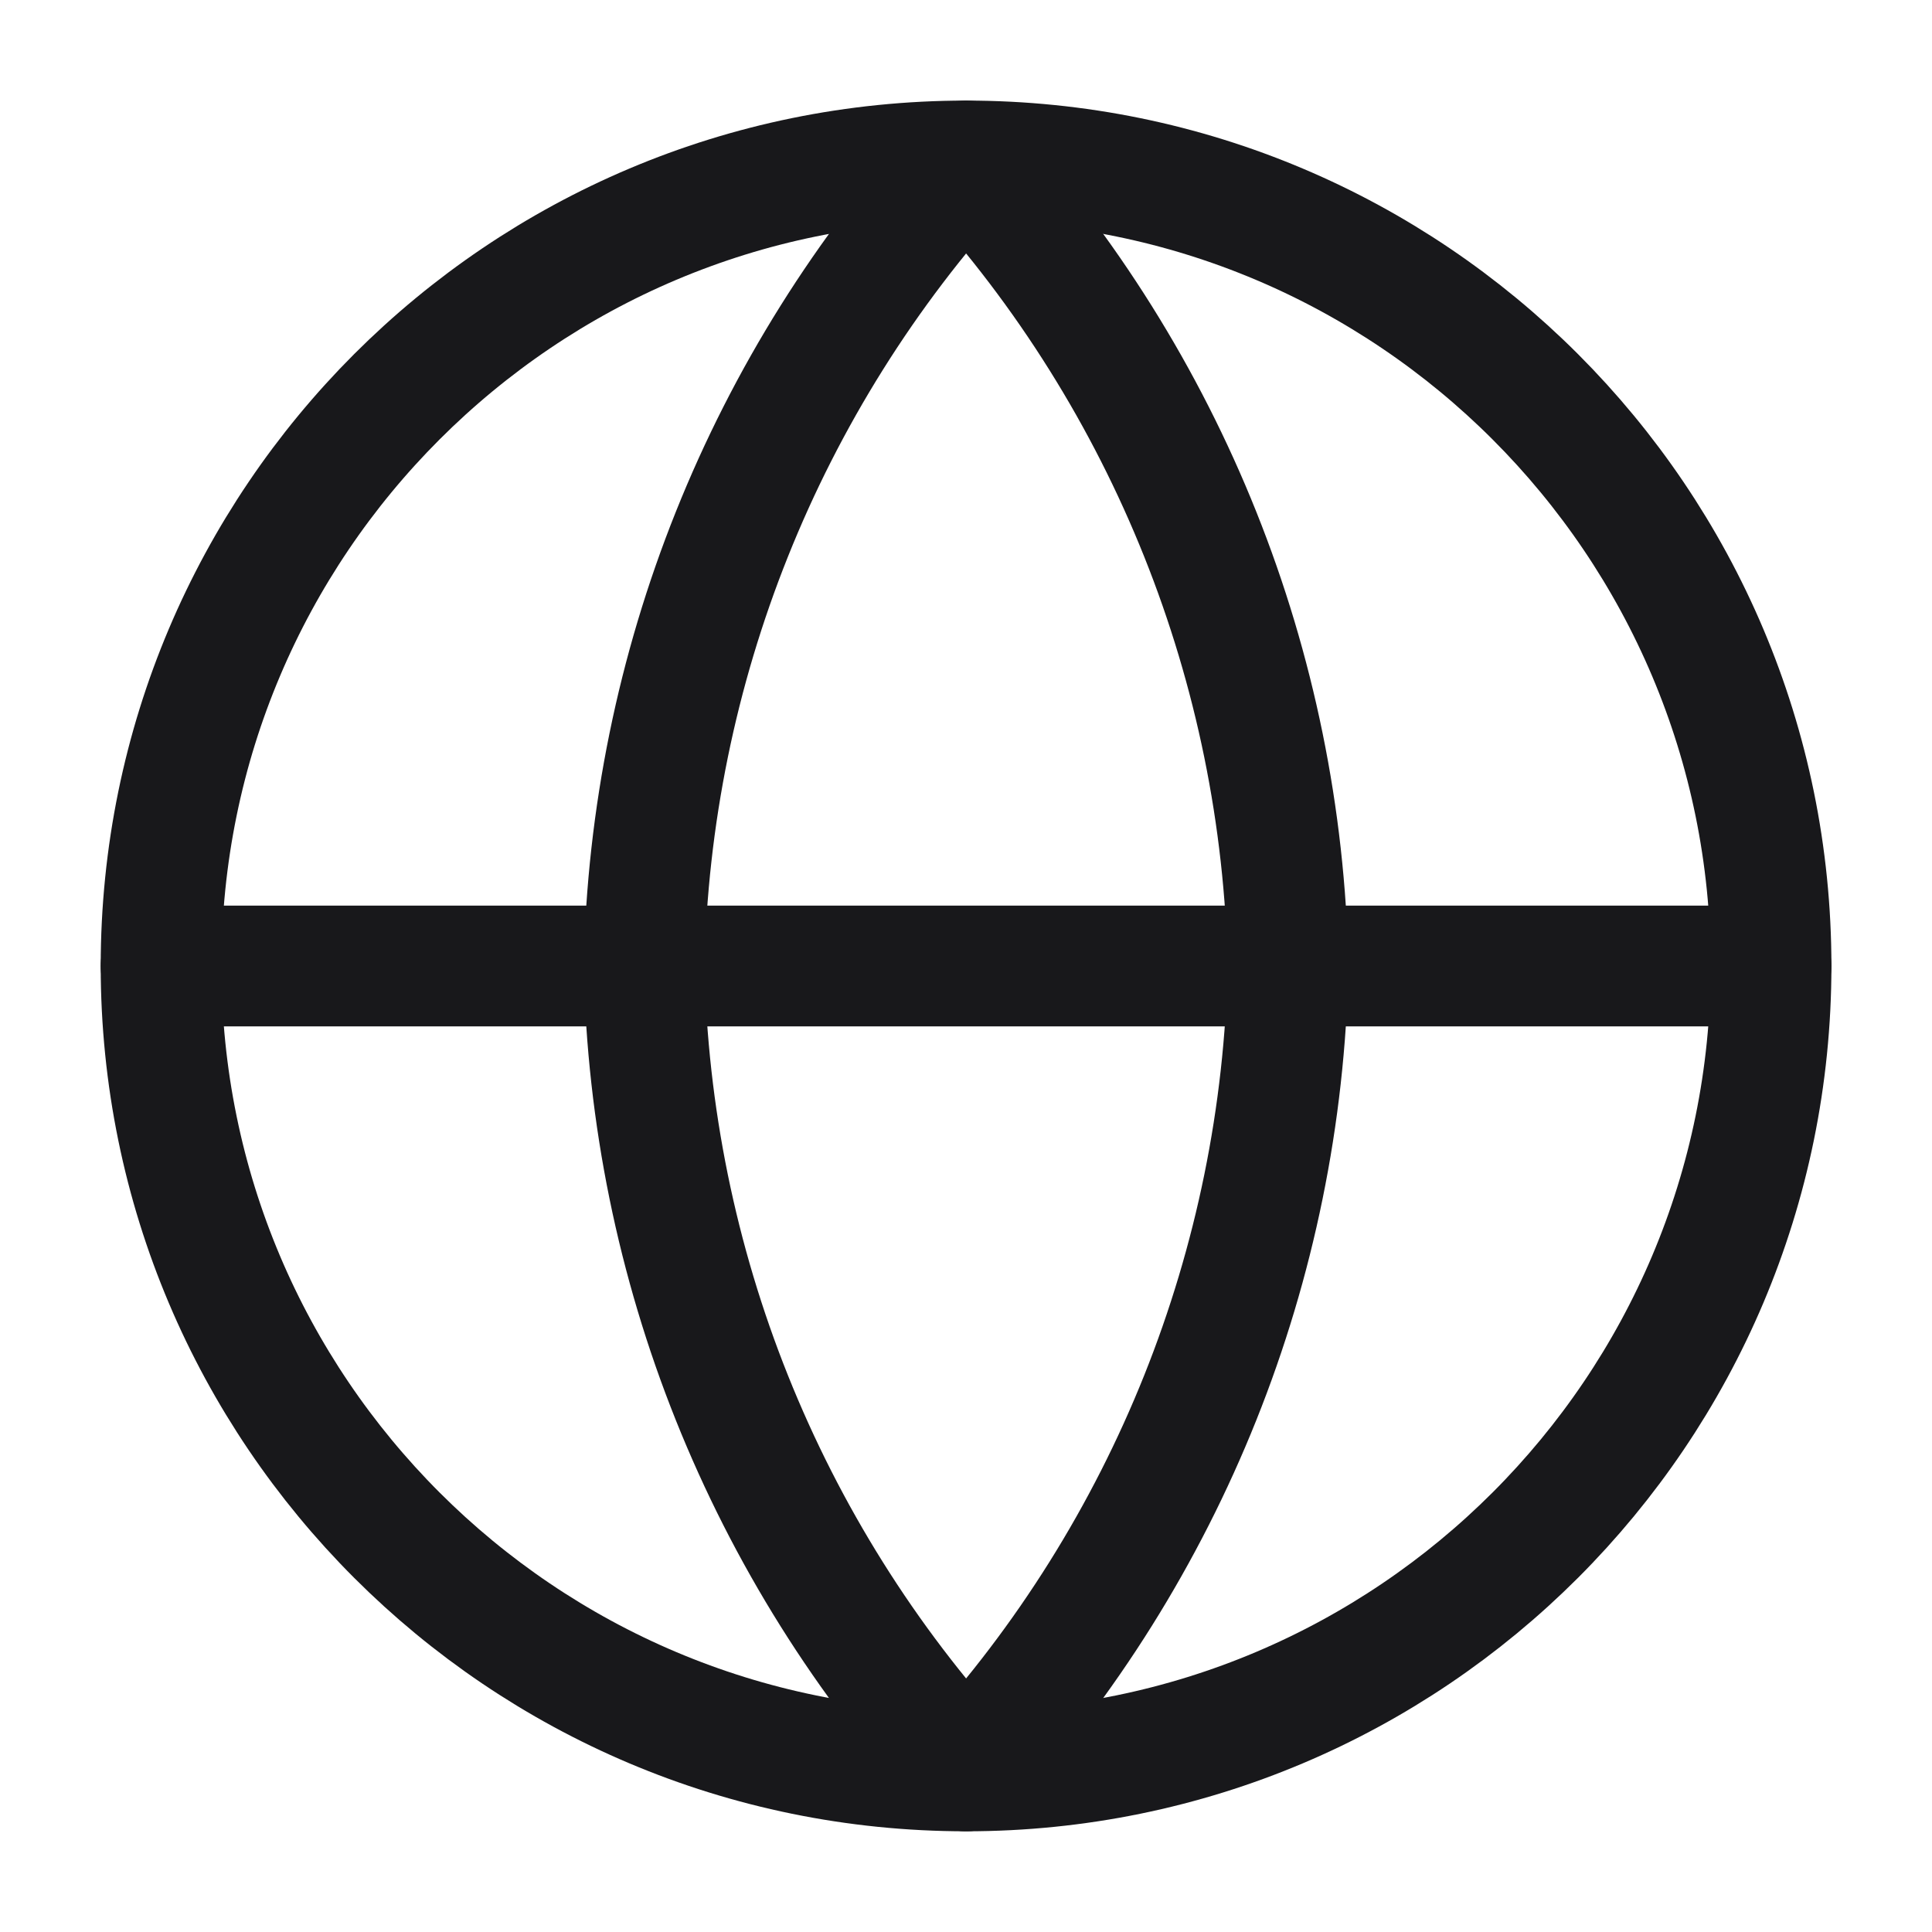 <svg width="16" height="16" viewBox="0 0 16 16" fill="none" xmlns="http://www.w3.org/2000/svg">
<g clip-path="url(#clip0_1_2578)">
<path d="M8.001 14.666C11.682 14.666 14.667 11.682 14.667 8C14.667 4.318 11.682 1.333 8.001 1.333C4.319 1.333 1.334 4.318 1.334 8C1.334 11.682 4.319 14.666 8.001 14.666Z" stroke="#18181B" stroke-linecap="round" stroke-linejoin="round"/>
<path d="M1.334 8H14.667" stroke="#18181B" stroke-linecap="round" stroke-linejoin="round"/>
<path d="M8.001 1.333C9.668 3.159 10.616 5.528 10.667 8C10.616 10.472 9.668 12.841 8.001 14.666C6.333 12.841 5.385 10.472 5.334 8C5.385 5.528 6.333 3.159 8.001 1.333Z" stroke="#18181B" stroke-linecap="round" stroke-linejoin="round"/>
</g>
<defs>
<clipPath id="clip0_1_2578">
<rect width="16" height="16" fill="white"/>
</clipPath>
</defs>
</svg>
